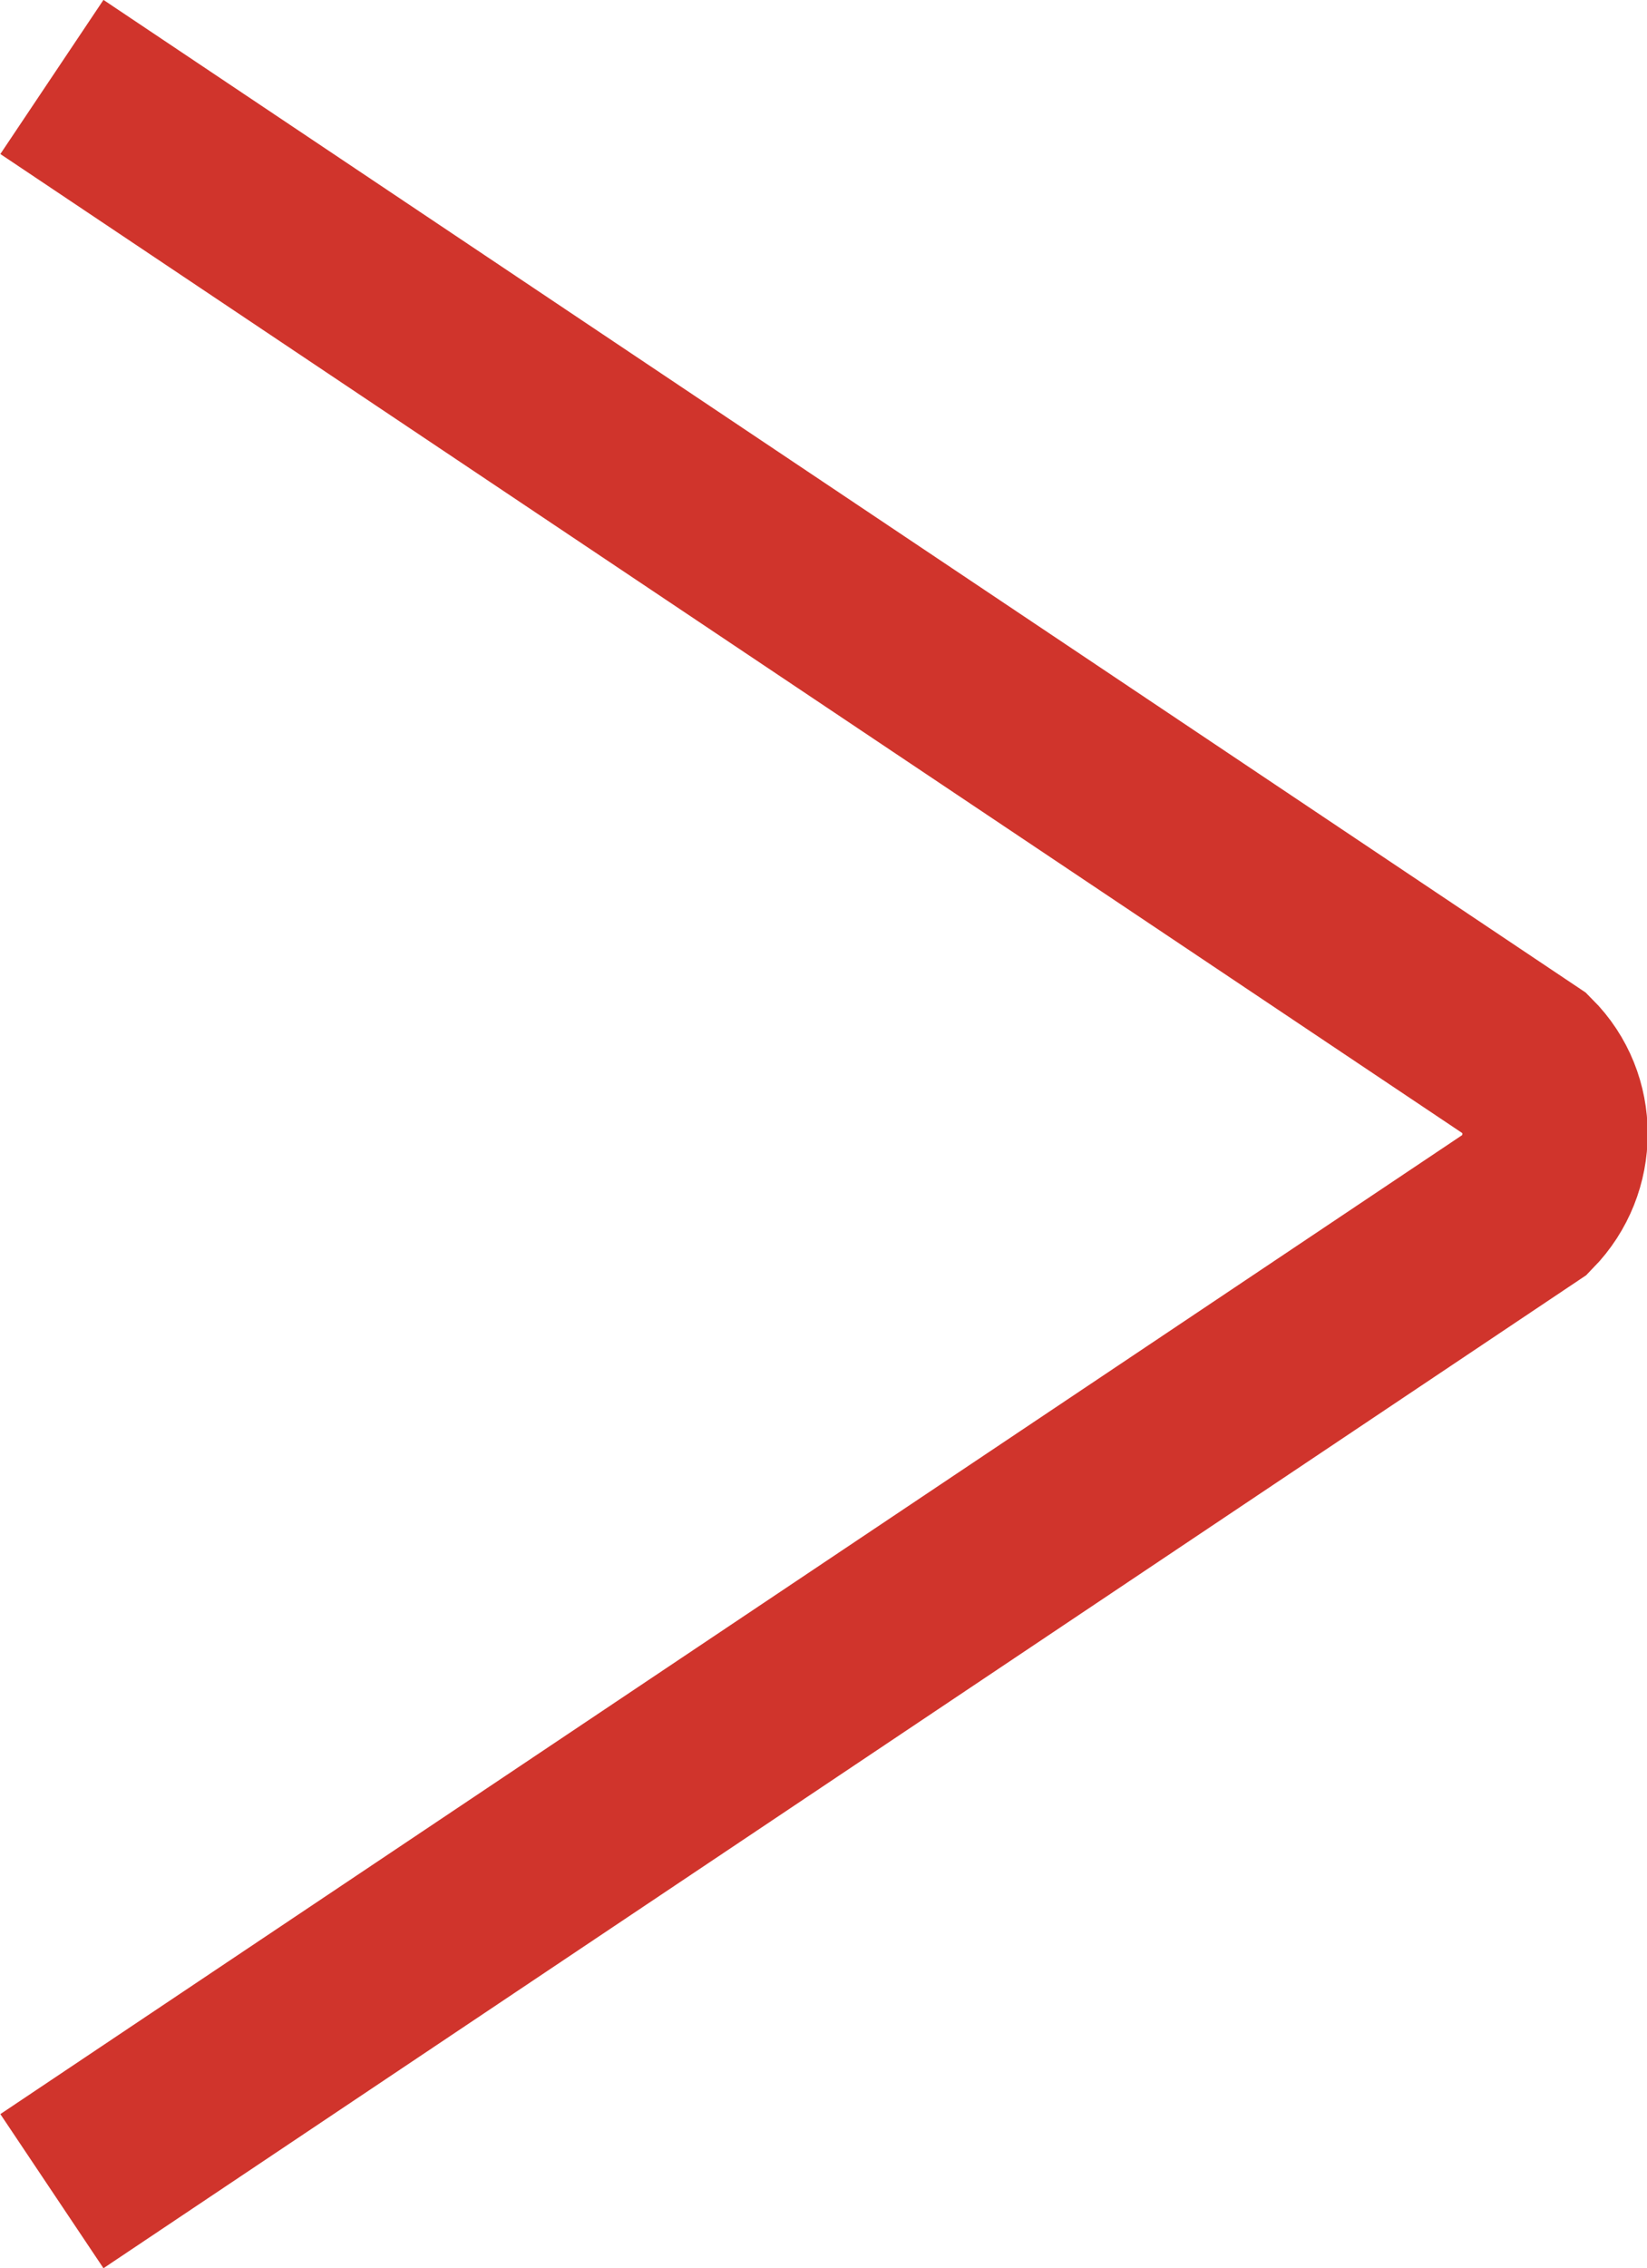 <?xml version="1.0" encoding="UTF-8"?>
<svg id="Layer_1" data-name="Layer 1" xmlns="http://www.w3.org/2000/svg" viewBox="0 0 17.77 24.46">
  <defs>
    <style>
      .cls-1 {
        fill: none;
        stroke: #d0342c;
        stroke-miterlimit: 10;
        stroke-width: 2px;
      }
    </style>
  </defs>
  <path class="cls-1" d="M.56.83l15.91,10.65c.41.41.41,1.08,0,1.5L.56,23.63"/>
</svg>